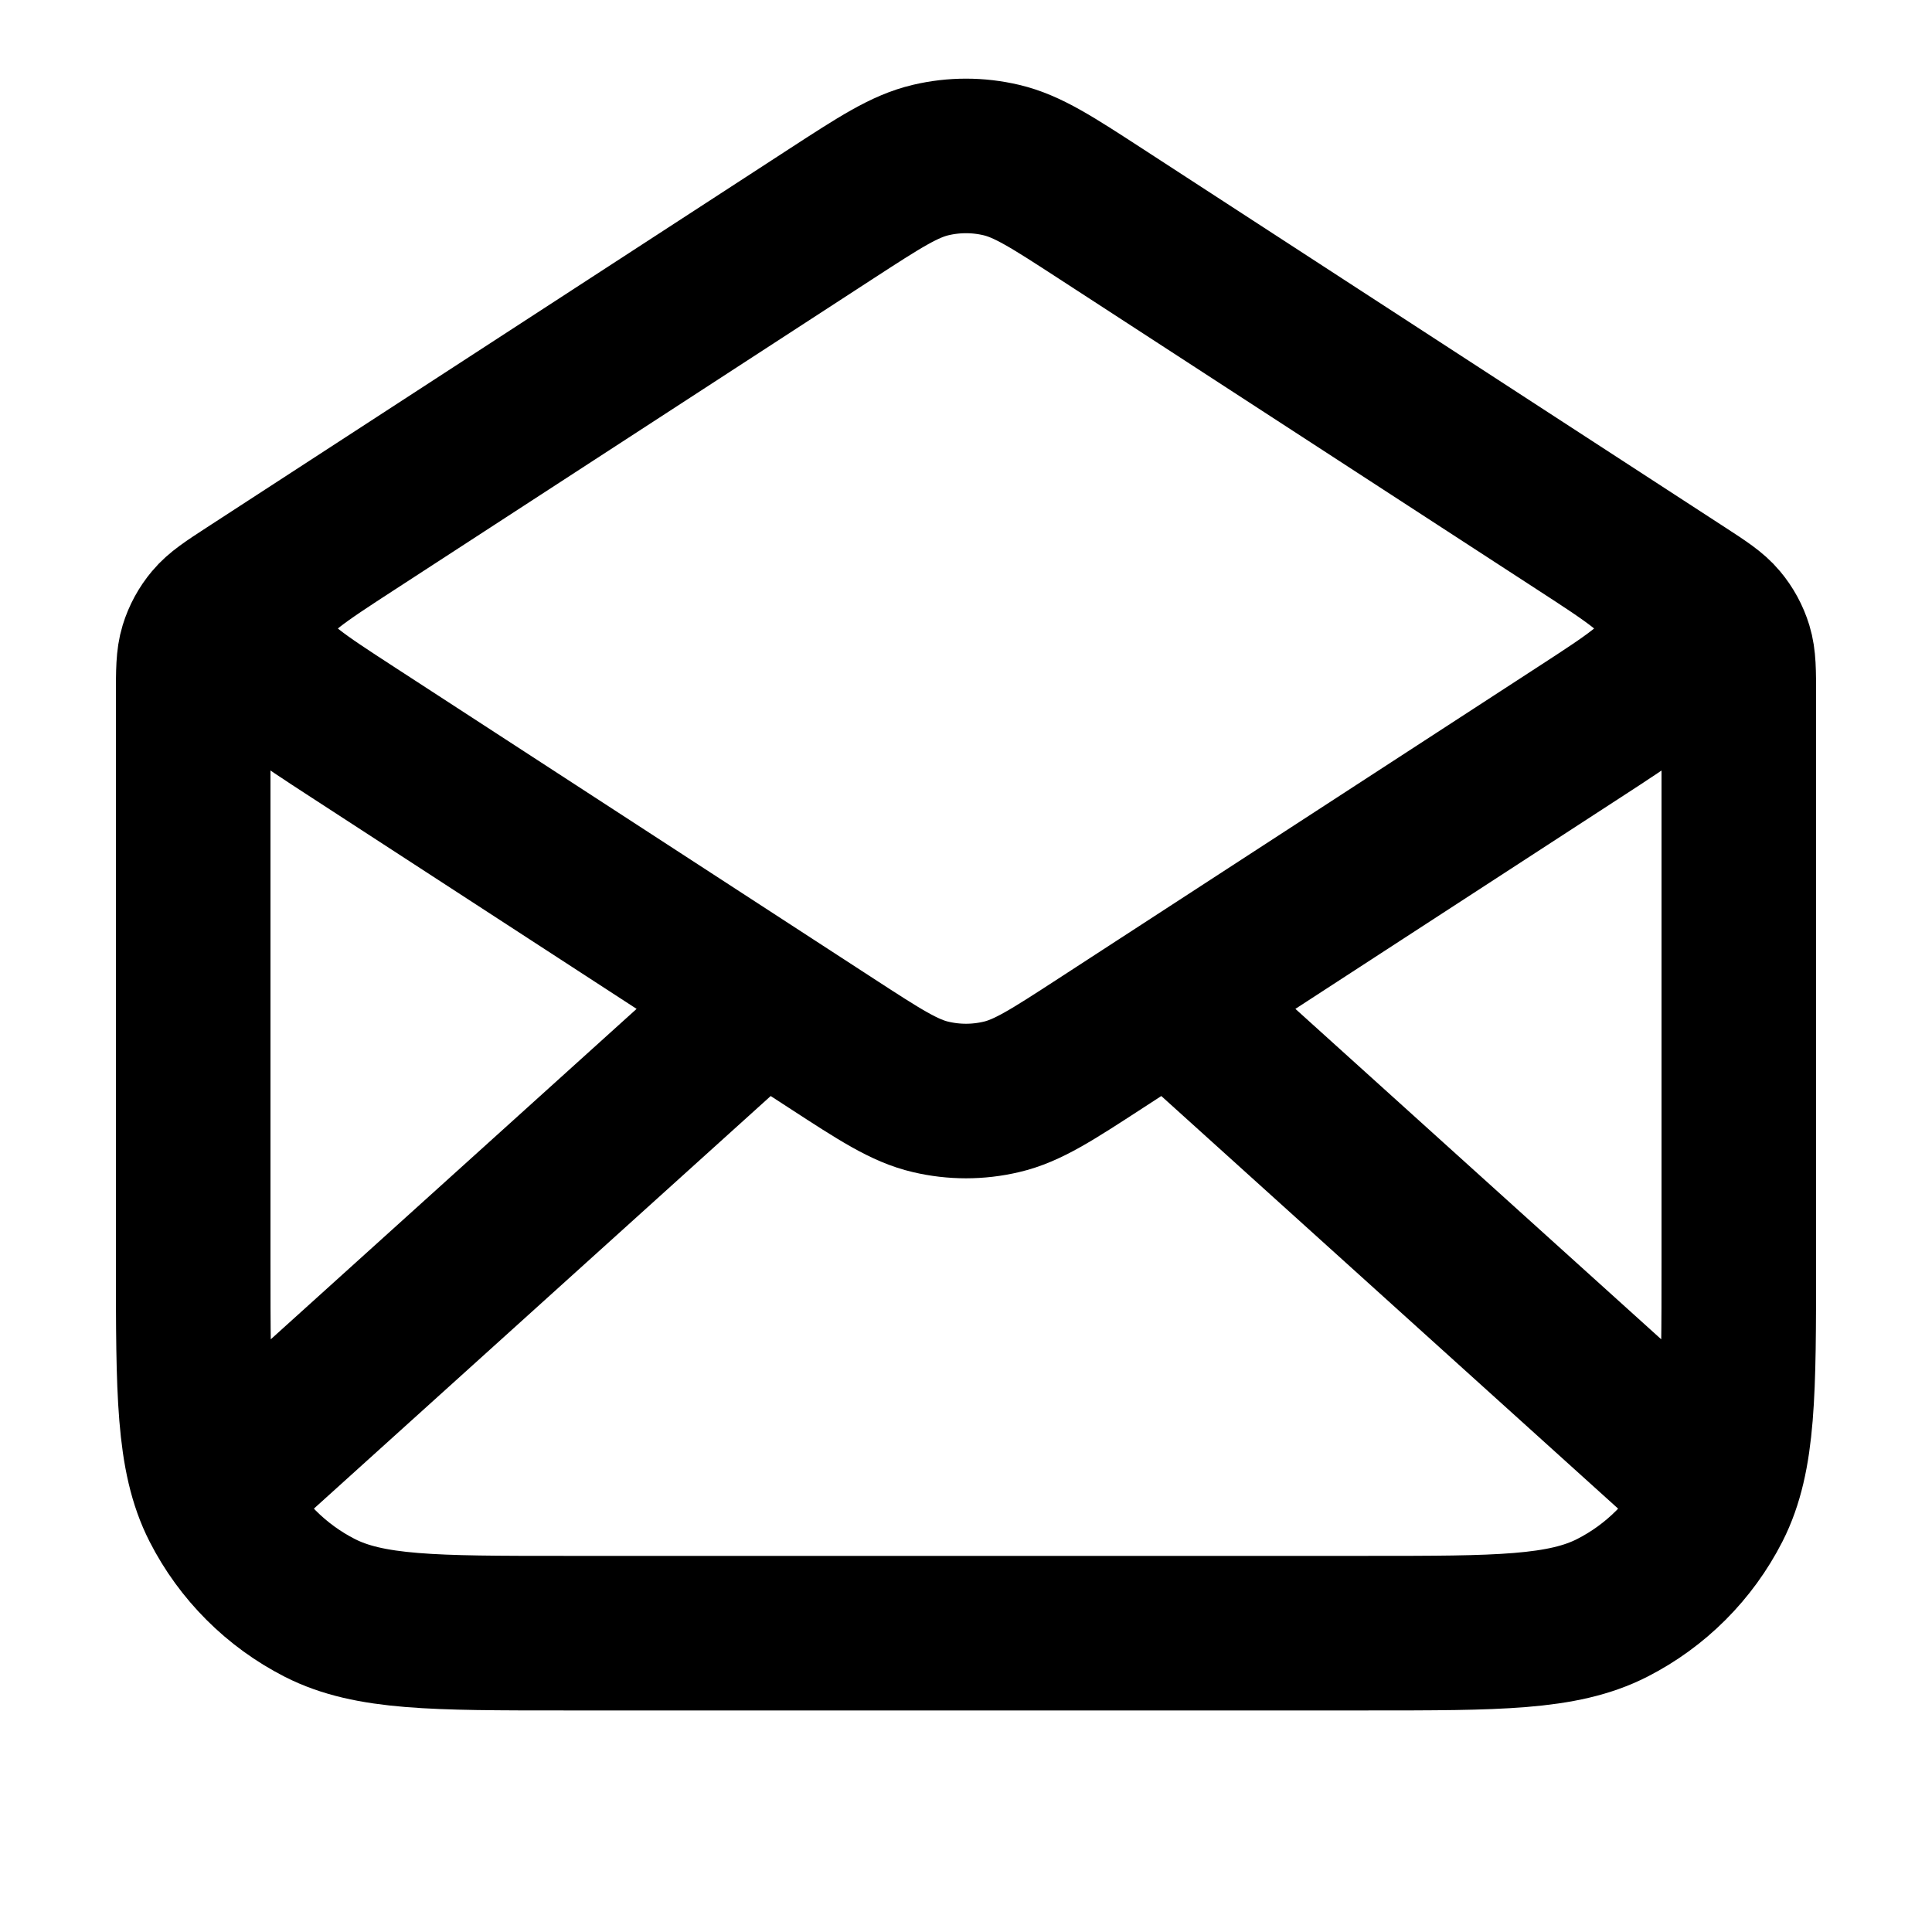 <svg width="25" height="25" viewBox="0 0 25 25" fill="none" xmlns="http://www.w3.org/2000/svg">
<path d="M14.244 2.766L21.772 7.659C22.038 7.832 22.171 7.919 22.267 8.034C22.353 8.136 22.417 8.254 22.456 8.381C22.5 8.525 22.5 8.684 22.5 9.001V16.333C22.5 18.013 22.5 18.853 22.173 19.495C21.885 20.059 21.427 20.518 20.862 20.806C20.22 21.133 19.38 21.133 17.7 21.133H7.3C5.62 21.133 4.78 21.133 4.138 20.806C3.574 20.518 3.115 20.059 2.827 19.495C2.5 18.853 2.5 18.013 2.5 16.333V9.001C2.5 8.684 2.5 8.525 2.544 8.381C2.583 8.254 2.647 8.136 2.733 8.034C2.829 7.919 2.962 7.832 3.228 7.659L10.756 2.766M14.244 2.766C13.613 2.356 13.297 2.151 12.957 2.071C12.656 2 12.344 2 12.043 2.071C11.703 2.151 11.387 2.356 10.756 2.766M14.244 2.766L20.436 6.791C21.124 7.238 21.468 7.462 21.587 7.745C21.691 7.993 21.691 8.272 21.587 8.52C21.468 8.804 21.124 9.027 20.436 9.474L14.244 13.499C13.613 13.909 13.297 14.115 12.957 14.194C12.656 14.265 12.344 14.265 12.043 14.194C11.703 14.115 11.387 13.909 10.756 13.499L4.564 9.474C3.876 9.027 3.532 8.804 3.413 8.52C3.309 8.272 3.309 7.993 3.413 7.745C3.532 7.462 3.876 7.238 4.564 6.791L10.756 2.766M22 19.133L15.357 13.133M9.643 13.133L3 19.133" stroke="black" stroke-width="2" stroke-linecap="round" stroke-linejoin="round"/>
</svg>
